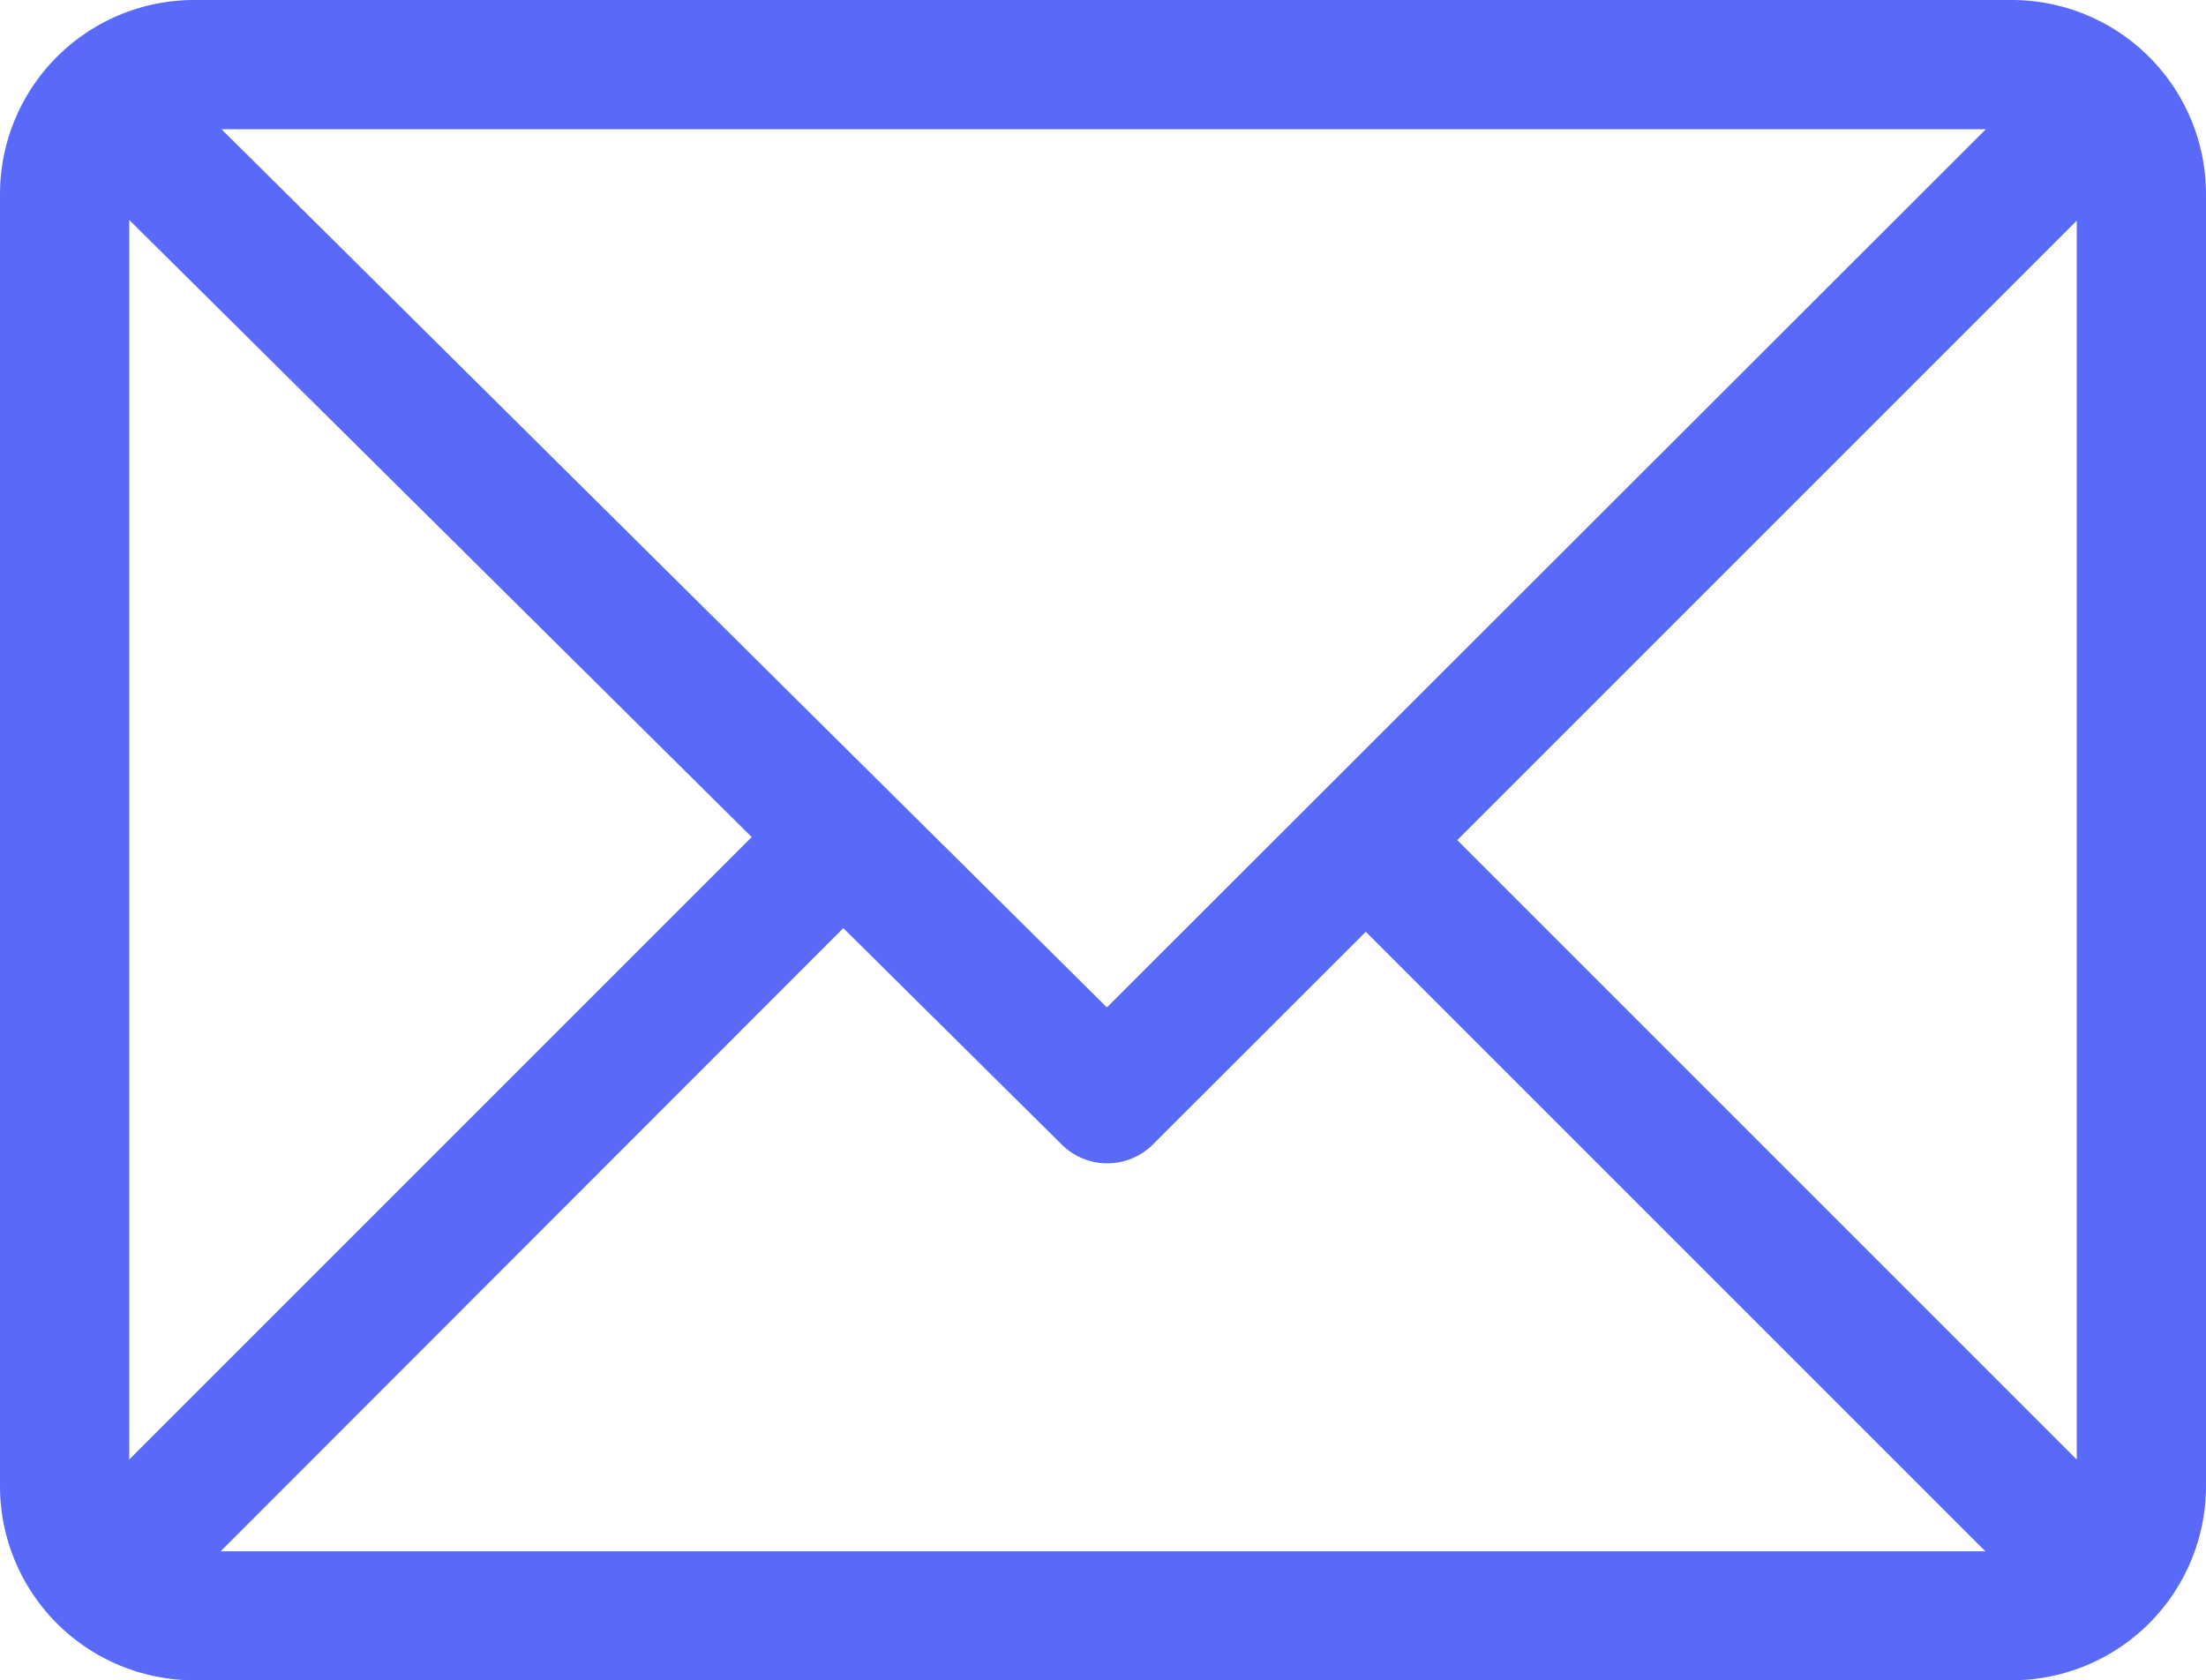 <svg xmlns="http://www.w3.org/2000/svg" width="28.882" height="22" viewBox="0 0 28.882 22"><defs><style>.a{fill:#5969fa;}</style></defs><path class="a" d="M28.882,63.538A2.543,2.543,0,0,0,26.344,61H2.538A2.543,2.543,0,0,0,0,63.538V80.462A2.543,2.543,0,0,0,2.538,83H26.344a2.543,2.543,0,0,0,2.538-2.538Zm-27.19.342,8.15,8.08-8.15,8.15Zm12.8,10.31L2.9,62.692h23.1Zm-3.451-1.038L13.9,75.985a.846.846,0,0,0,1.194,0L17.882,73.2l8.111,8.111H2.889ZM19.079,72l8.111-8.111V80.111Z" transform="translate(0 -61)"/></svg>